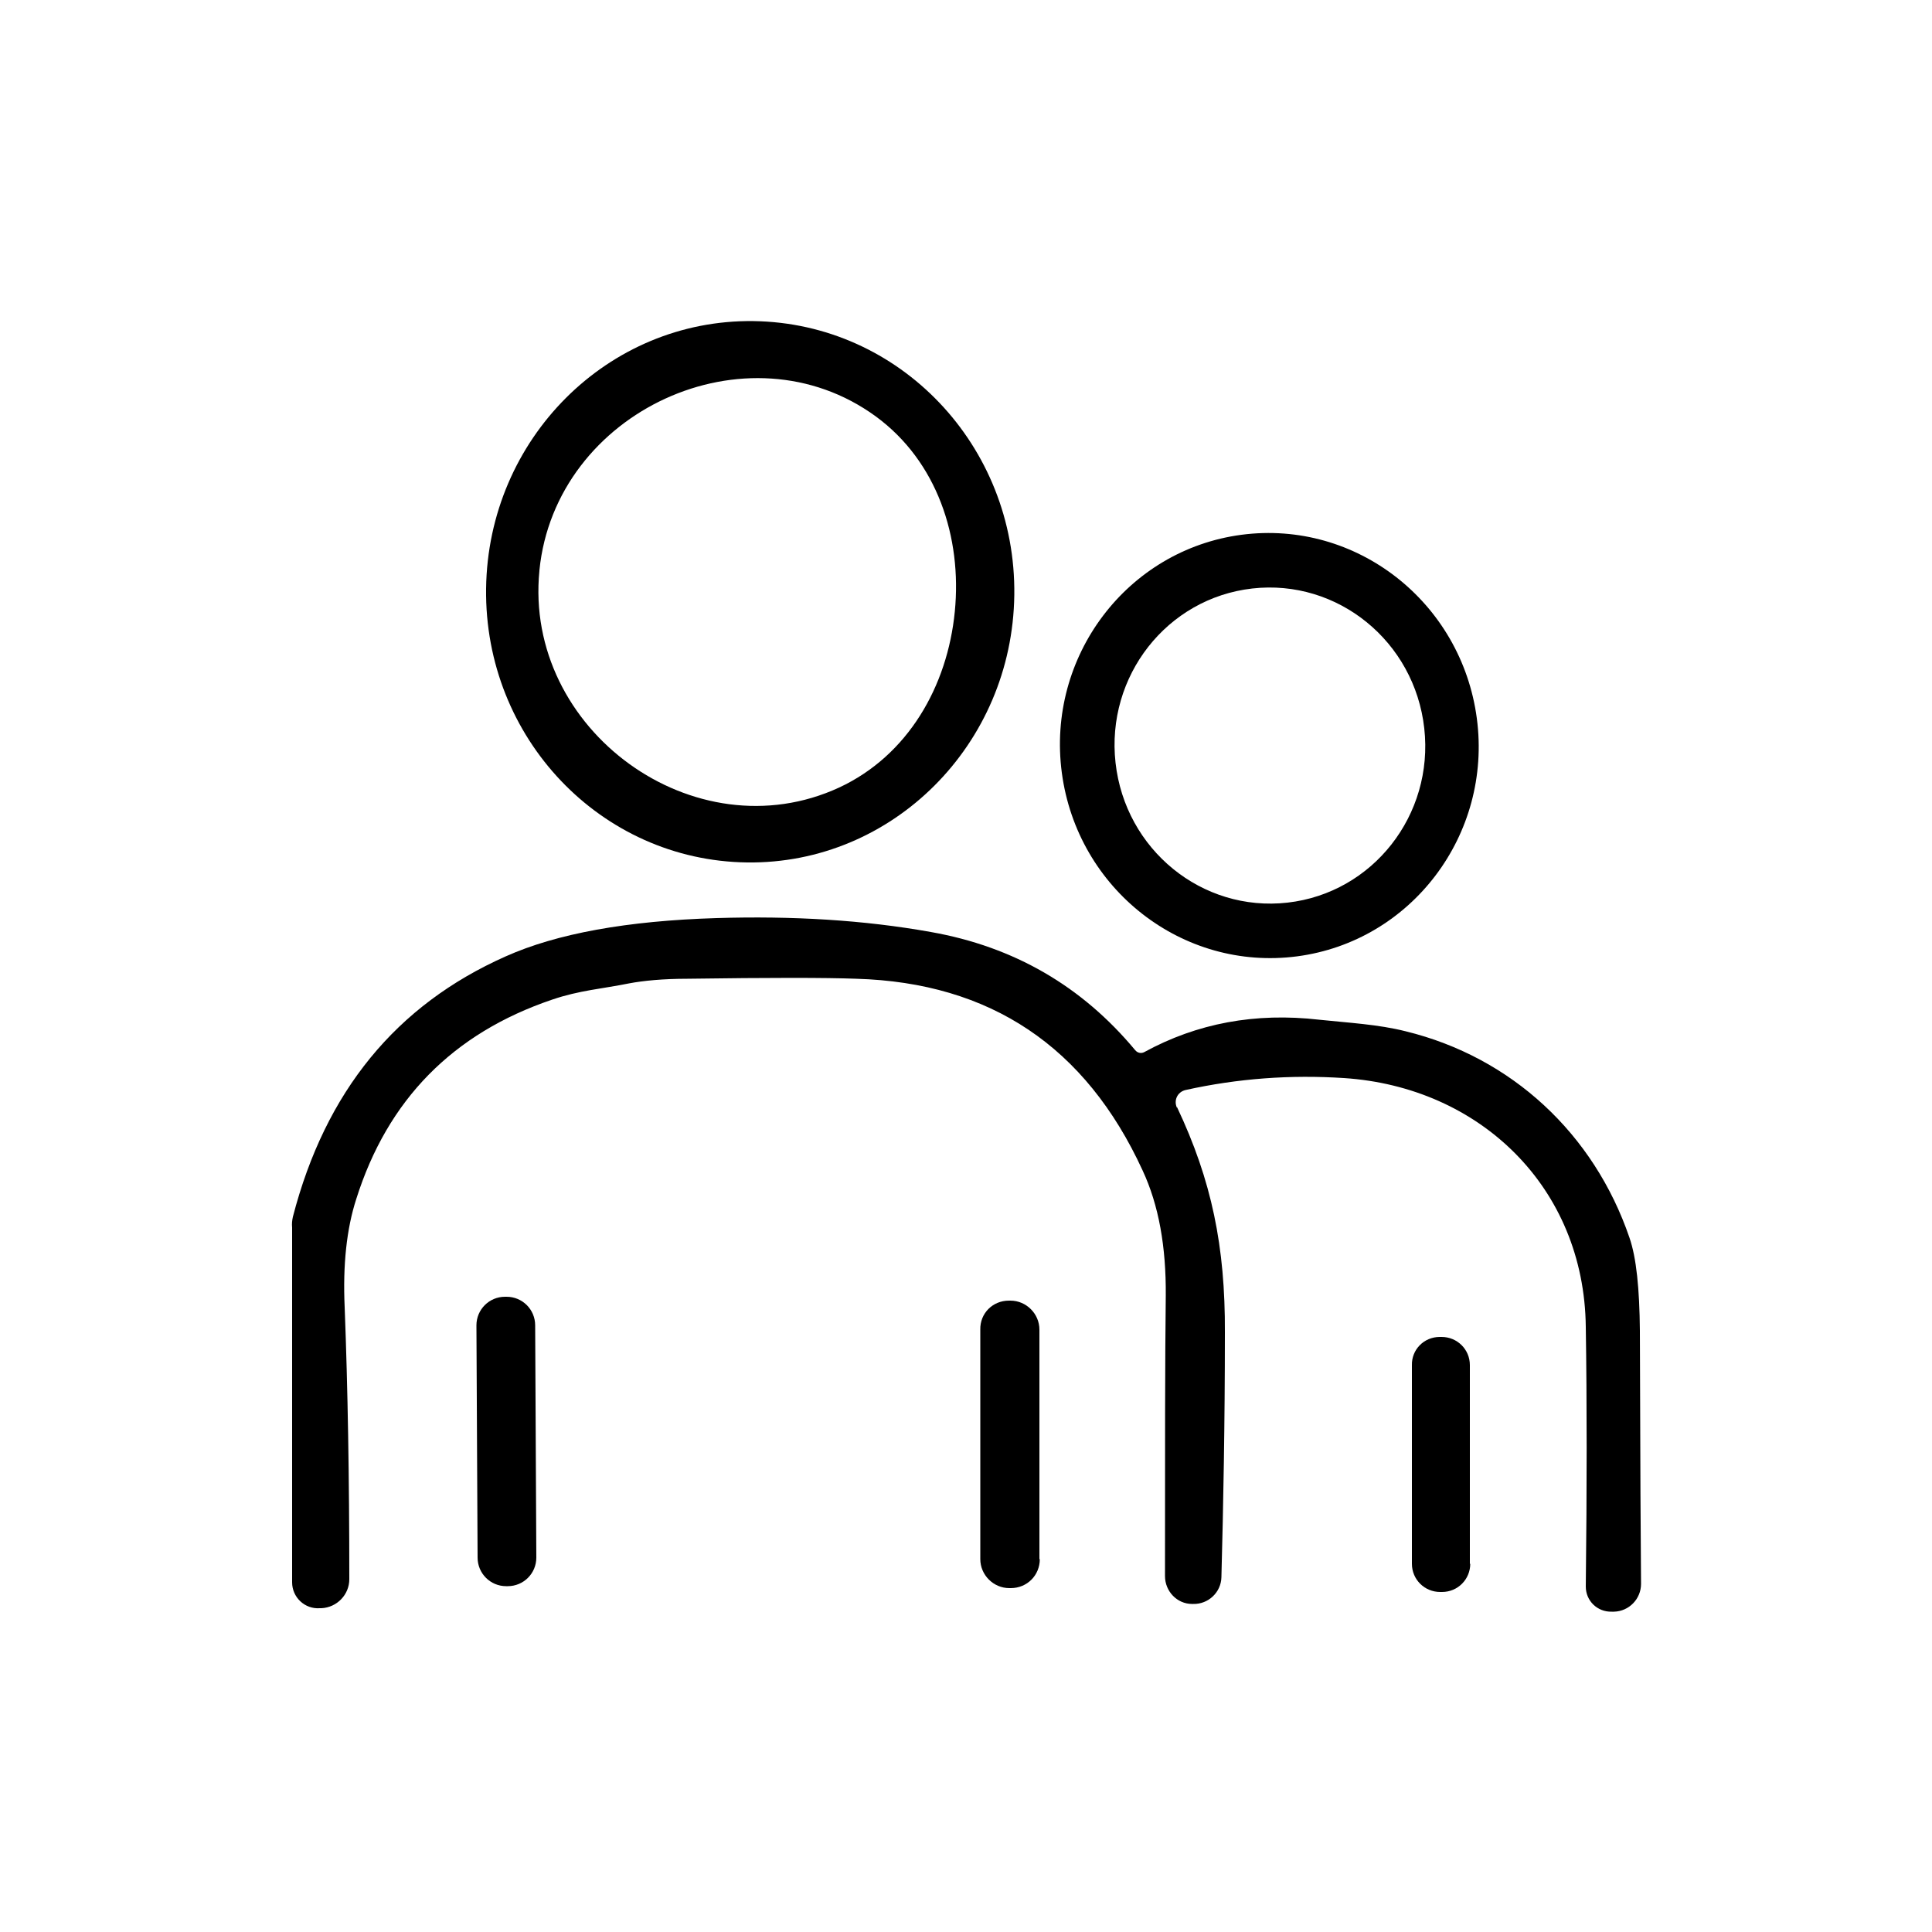 <?xml version="1.0" encoding="UTF-8"?>
<svg id="Layer_1" xmlns="http://www.w3.org/2000/svg" version="1.1" viewBox="0 0 500 500">
  <!-- Generator: Adobe Illustrator 29.7.1, SVG Export Plug-In . SVG Version: 2.1.1 Build 8)  -->
  <defs>
    <style>
      .st0 {
        fill: #000;
      }
    </style>
  </defs>
  <path class="st0" d="M195,83.1c37.8.5,68,32.2,67.5,70.9-.5,38.7-31.5,69.7-69.2,69.2-37.8-.5-68-32.2-67.5-70.9.5-38.7,31.5-69.7,69.2-69.2M139.6,147.7c-4.1,41.2,40.2,73.4,77.6,56.1,17.8-8.3,28-26.2,29.9-45.5,1.9-19.3-4.6-38.9-20.4-50.5-33.2-24.3-83-1.4-87.1,39.8h0Z"/>
  <path class="st0" d="M321.3,138.4c29.7-3.9,56.9,17.4,60.9,47.5,4,30.1-16.9,57.7-46.5,61.6-29.7,3.9-56.9-17.4-60.9-47.5-4-30.1,16.9-57.7,46.5-61.6M324.1,152.3c-22.1,2.5-37.9,22.7-35.4,45.1,2.5,22.5,22.4,38.7,44.5,36.2,22.1-2.5,37.9-22.7,35.4-45.1-2.5-22.5-22.4-38.7-44.5-36.2h0Z"/>
  <path class="st0" d="M304.6,286.5c9,19,12.5,36.2,12.4,58.3,0,23.6-.4,44.7-.9,63.4-.1,3.9-3.4,7-7.3,6.9h-.3c-3.9,0-7-3.3-7-7.2,0-32.3,0-56.5.2-72.6.1-12.6-1.8-23.4-6-32.4-14.7-32-39.4-48.6-74.1-49.6-7.9-.3-22.5-.3-43.7,0-6.3,0-11.4.5-15.1,1.2-6.9,1.4-12.9,1.8-19.9,4.2-25.7,8.7-42.6,25.9-50.7,51.6-2.5,7.7-3.5,17.1-3,28,.8,20.8,1.2,44.3,1.2,70.4,0,4-3.2,7.3-7.2,7.5h-.4c-3.9.3-7.2-2.8-7.2-6.7v-91.8c-.1-1,0-1.9.2-2.8,8.4-32.4,26.7-54.8,55.1-67.4,13.2-5.9,31.4-9.2,54.5-9.9,19.7-.6,38.2.5,55.5,3.6,21.5,3.8,39.1,14,52.9,30.6.6.7,1.5.9,2.3.5,13.7-7.5,28.8-10.3,45.3-8.4,7.6.8,15.3,1.2,22.4,3,27.4,6.7,48.7,26.5,57.9,53.4,1.8,5.2,2.6,13.2,2.7,24.1.1,34.1.2,55.9.3,65.5,0,3.9-3.1,7.1-7,7.2h-.6c-3.7.1-6.7-2.8-6.7-6.5.3-25.6.3-48,0-67.2-.4-36.1-27.4-62.1-62.6-64.4-13.8-.9-27.5.1-41,3.1-2.1.5-3.1,2.7-2.2,4.6h0Z"/>
  <path class="st0" d="M138.8,403.1c0,4.1-3.3,7.4-7.4,7.4h-.4c-4.1,0-7.4-3.3-7.4-7.4l-.3-60.1c0-4.1,3.3-7.4,7.4-7.4h.4c4.1,0,7.4,3.3,7.4,7.4l.3,60.1h0Z"/>
  <path class="st0" d="M269.1,403.5c0,4.2-3.3,7.5-7.5,7.5h-.4c-4.1,0-7.5-3.4-7.5-7.5v-59.4c-.1-4.2,3.2-7.5,7.4-7.5h.4c4.1,0,7.5,3.4,7.5,7.5v59.4h.1Z"/>
  <path class="st0" d="M380.5,404.7c0,4-3.2,7.3-7.3,7.3h-.5c-4,0-7.3-3.2-7.3-7.3v-51.4c-.1-4,3.1-7.3,7.2-7.3h.5c4,0,7.3,3.2,7.3,7.3v51.4h0Z"/>
</svg>